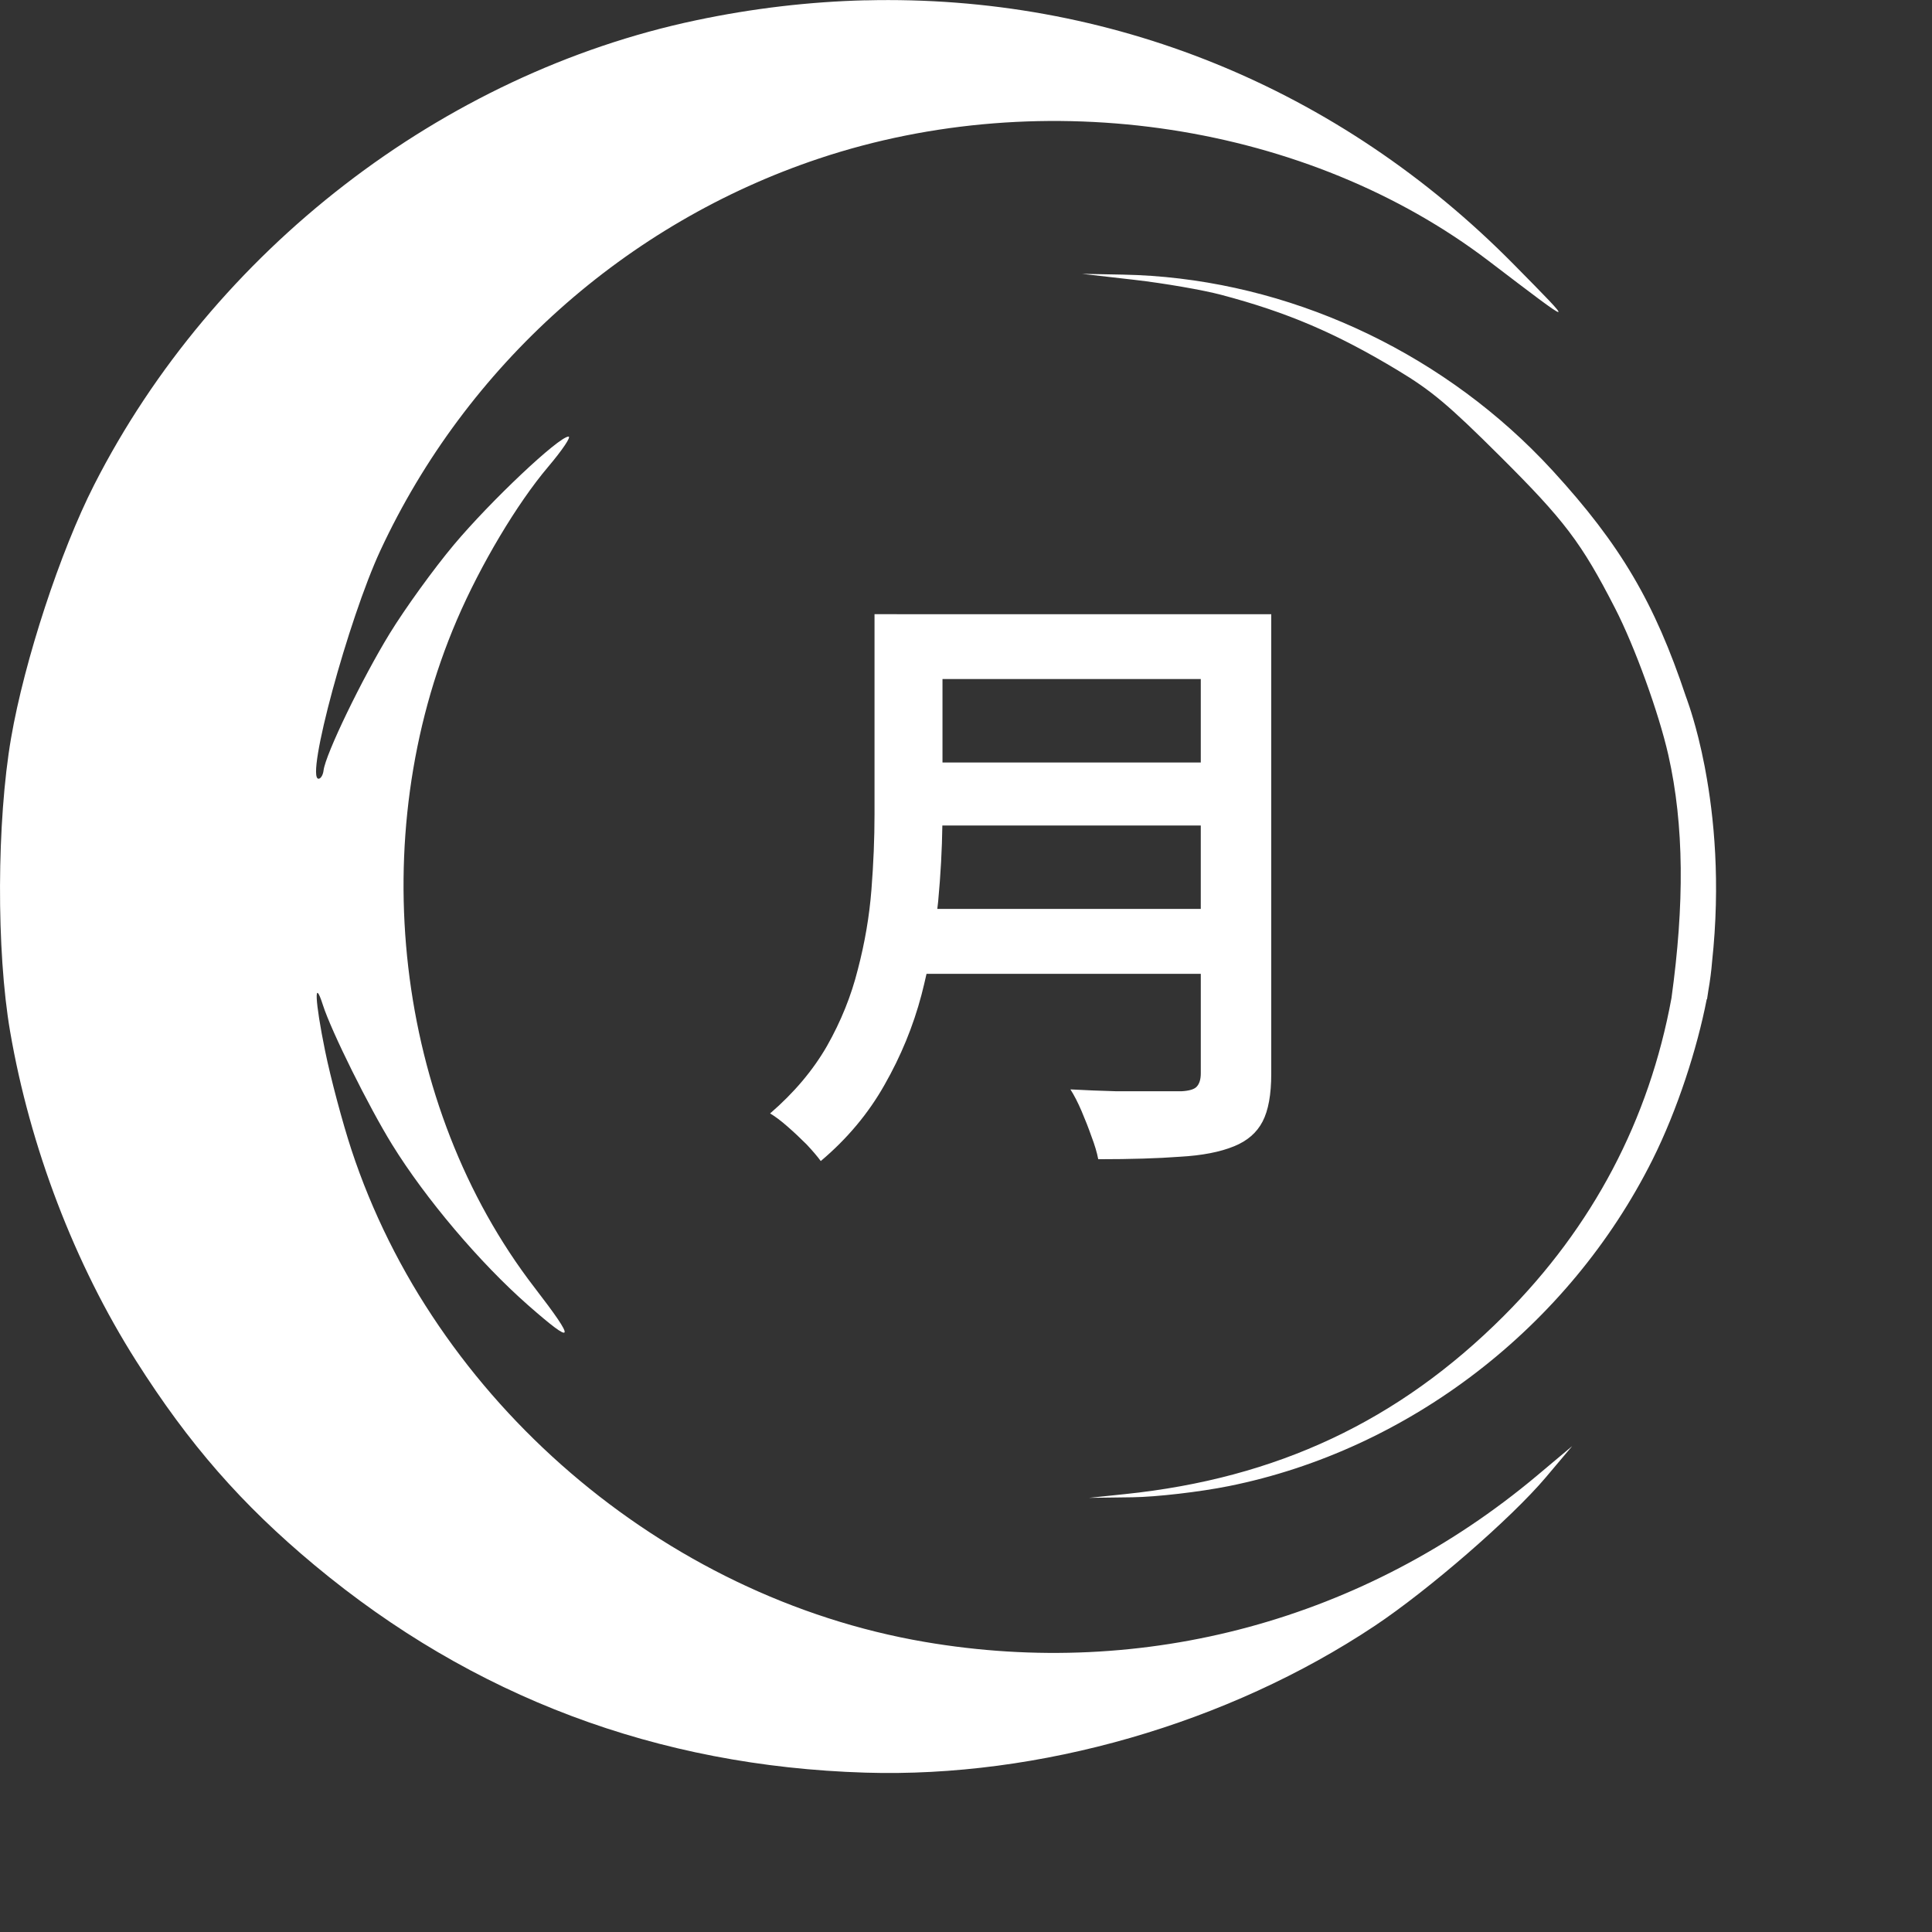 <?xml version="1.0" encoding="UTF-8" standalone="no"?>
<svg
    fill="white"
    viewBox="0 0 100 100"
    inkscape:version="1.2.2 (b0a8486541, 2022-12-01)"
    sodipodi:docname="tankobon_logo.svg"
    xmlns:inkscape="http://www.inkscape.org/namespaces/inkscape"
    xmlns:sodipodi="http://sodipodi.sourceforge.net/DTD/sodipodi-0.dtd"
    xmlns="http://www.w3.org/2000/svg"
    xmlns:svg="http://www.w3.org/2000/svg"
>
    <rect x="0" y="0" width="100" height="100" fill="#333333" stroke="none"/>
    <g id="layer1" transform="translate(180.704,-107.619)">
        <path id="path17" d="m -135.903,107.634 c -2.901,0.072 -5.837,0.415 -8.782,1.037 -13.131,2.772 -24.967,11.91 -31.148,24.048 -1.754,3.444 -3.606,9.089 -4.297,13.097 -0.744,4.314 -0.767,11.02 -0.052,15.184 1.031,6.001 3.337,12.031 6.523,17.056 2.733,4.31 5.46,7.432 9.243,10.582 8.173,6.804 17.733,10.404 28.505,10.733 9.003,0.275 18.768,-2.539 26.362,-7.597 2.791,-1.859 7.067,-5.57 8.852,-7.683 l 1.37,-1.623 -1.831,1.536 c -8.9,7.461 -20.292,10.551 -31.694,8.598 -13.547,-2.32 -25.403,-12.506 -29.667,-25.487 -0.46,-1.401 -1.071,-3.697 -1.358,-5.101 -0.528,-2.586 -0.588,-3.858 -0.113,-2.373 0.435,1.358 2.371,5.26 3.581,7.219 1.728,2.797 4.542,6.122 7.032,8.309 2.432,2.136 2.514,1.916 0.336,-0.911 -7.23,-9.384 -8.847,-23.298 -4.015,-34.552 1.225,-2.853 3.114,-6.023 4.723,-7.923 0.736,-0.869 1.21,-1.574 1.053,-1.567 -0.523,0.024 -4.024,3.329 -5.928,5.596 -1.033,1.23 -2.531,3.302 -3.329,4.604 -1.432,2.338 -3.324,6.254 -3.42,7.083 -0.028,0.235 -0.144,0.427 -0.259,0.427 -0.691,-10e-6 1.543,-8.246 3.198,-11.809 4.448,-9.571 12.715,-16.959 22.71,-20.294 11.699,-3.904 25.312,-1.819 34.666,5.308 4.575,3.486 4.553,3.483 1.307,0.19 -9.086,-9.219 -20.996,-13.996 -33.567,-13.684 z m 11.203,14.159 2.735,0.313 c 1.504,0.173 3.514,0.52 4.466,0.772 3.429,0.907 5.944,1.982 9.137,3.905 1.751,1.054 2.634,1.796 5.289,4.439 3.358,3.344 4.219,4.481 5.965,7.88 1.017,1.979 2.264,5.417 2.756,7.594 0.825,3.648 0.832,7.75 0.163,12.583 -1.157,6.295 -4.059,11.832 -8.686,16.459 -5.435,5.435 -11.739,8.399 -19.596,9.215 l -1.864,0.194 2.255,-0.03 c 1.241,-0.017 3.48,-0.276 4.975,-0.577 9.337,-1.876 17.613,-8.252 21.935,-16.896 1.298,-2.596 2.315,-5.775 2.806,-8.305 l 0.017,-0.007 c 0.024,-0.145 0.043,-0.288 0.065,-0.432 0.094,-0.539 0.157,-1.031 0.193,-1.484 0.446,-4.114 0.102,-7.547 -0.351,-9.96 -0.008,-0.053 -0.023,-0.118 -0.032,-0.174 -0.103,-0.531 -0.208,-1.003 -0.313,-1.424 -0.011,-0.041 -0.018,-0.075 -0.029,-0.117 -0.33,-1.308 -0.624,-2.052 -0.629,-2.072 -1.623,-4.865 -3.385,-7.855 -6.882,-11.674 -0.358,-0.391 -0.726,-0.772 -1.103,-1.143 v -5.2e-4 c -5.651,-5.566 -13.342,-8.867 -21.134,-9.018 z m -10.739,17.616 v 10.363 c 0,1.237 -0.053,2.537 -0.16,3.902 -0.107,1.365 -0.341,2.739 -0.704,4.125 -0.341,1.365 -0.874,2.687 -1.599,3.966 -0.725,1.258 -1.706,2.42 -2.942,3.486 0.256,0.149 0.554,0.373 0.896,0.672 0.341,0.298 0.671,0.608 0.991,0.928 0.32,0.341 0.565,0.629 0.736,0.864 1.365,-1.151 2.463,-2.463 3.294,-3.934 0.853,-1.493 1.492,-3.049 1.919,-4.669 0.095,-0.364 0.18,-0.726 0.261,-1.087 h 14.196 v 5.149 c 0,0.32 -0.075,0.555 -0.224,0.704 -0.128,0.128 -0.384,0.202 -0.767,0.224 h -1.28 -2.11 c -0.789,-0.021 -1.578,-0.053 -2.367,-0.096 0.192,0.299 0.384,0.672 0.576,1.119 0.192,0.448 0.362,0.885 0.512,1.312 0.171,0.448 0.288,0.842 0.352,1.183 1.684,0 3.091,-0.043 4.221,-0.128 1.151,-0.064 2.09,-0.245 2.815,-0.544 0.682,-0.277 1.173,-0.703 1.471,-1.279 0.299,-0.576 0.448,-1.397 0.448,-2.463 v -23.795 h -2.047 -14.968 z m 3.518,3.358 h 13.369 v 4.318 h -13.369 z m -0.007,7.58 h 13.376 v 4.318 h -13.637 c 0.014,-0.128 0.032,-0.257 0.044,-0.384 0.13,-1.394 0.2,-2.702 0.217,-3.934 z" />
    </g>
</svg>
